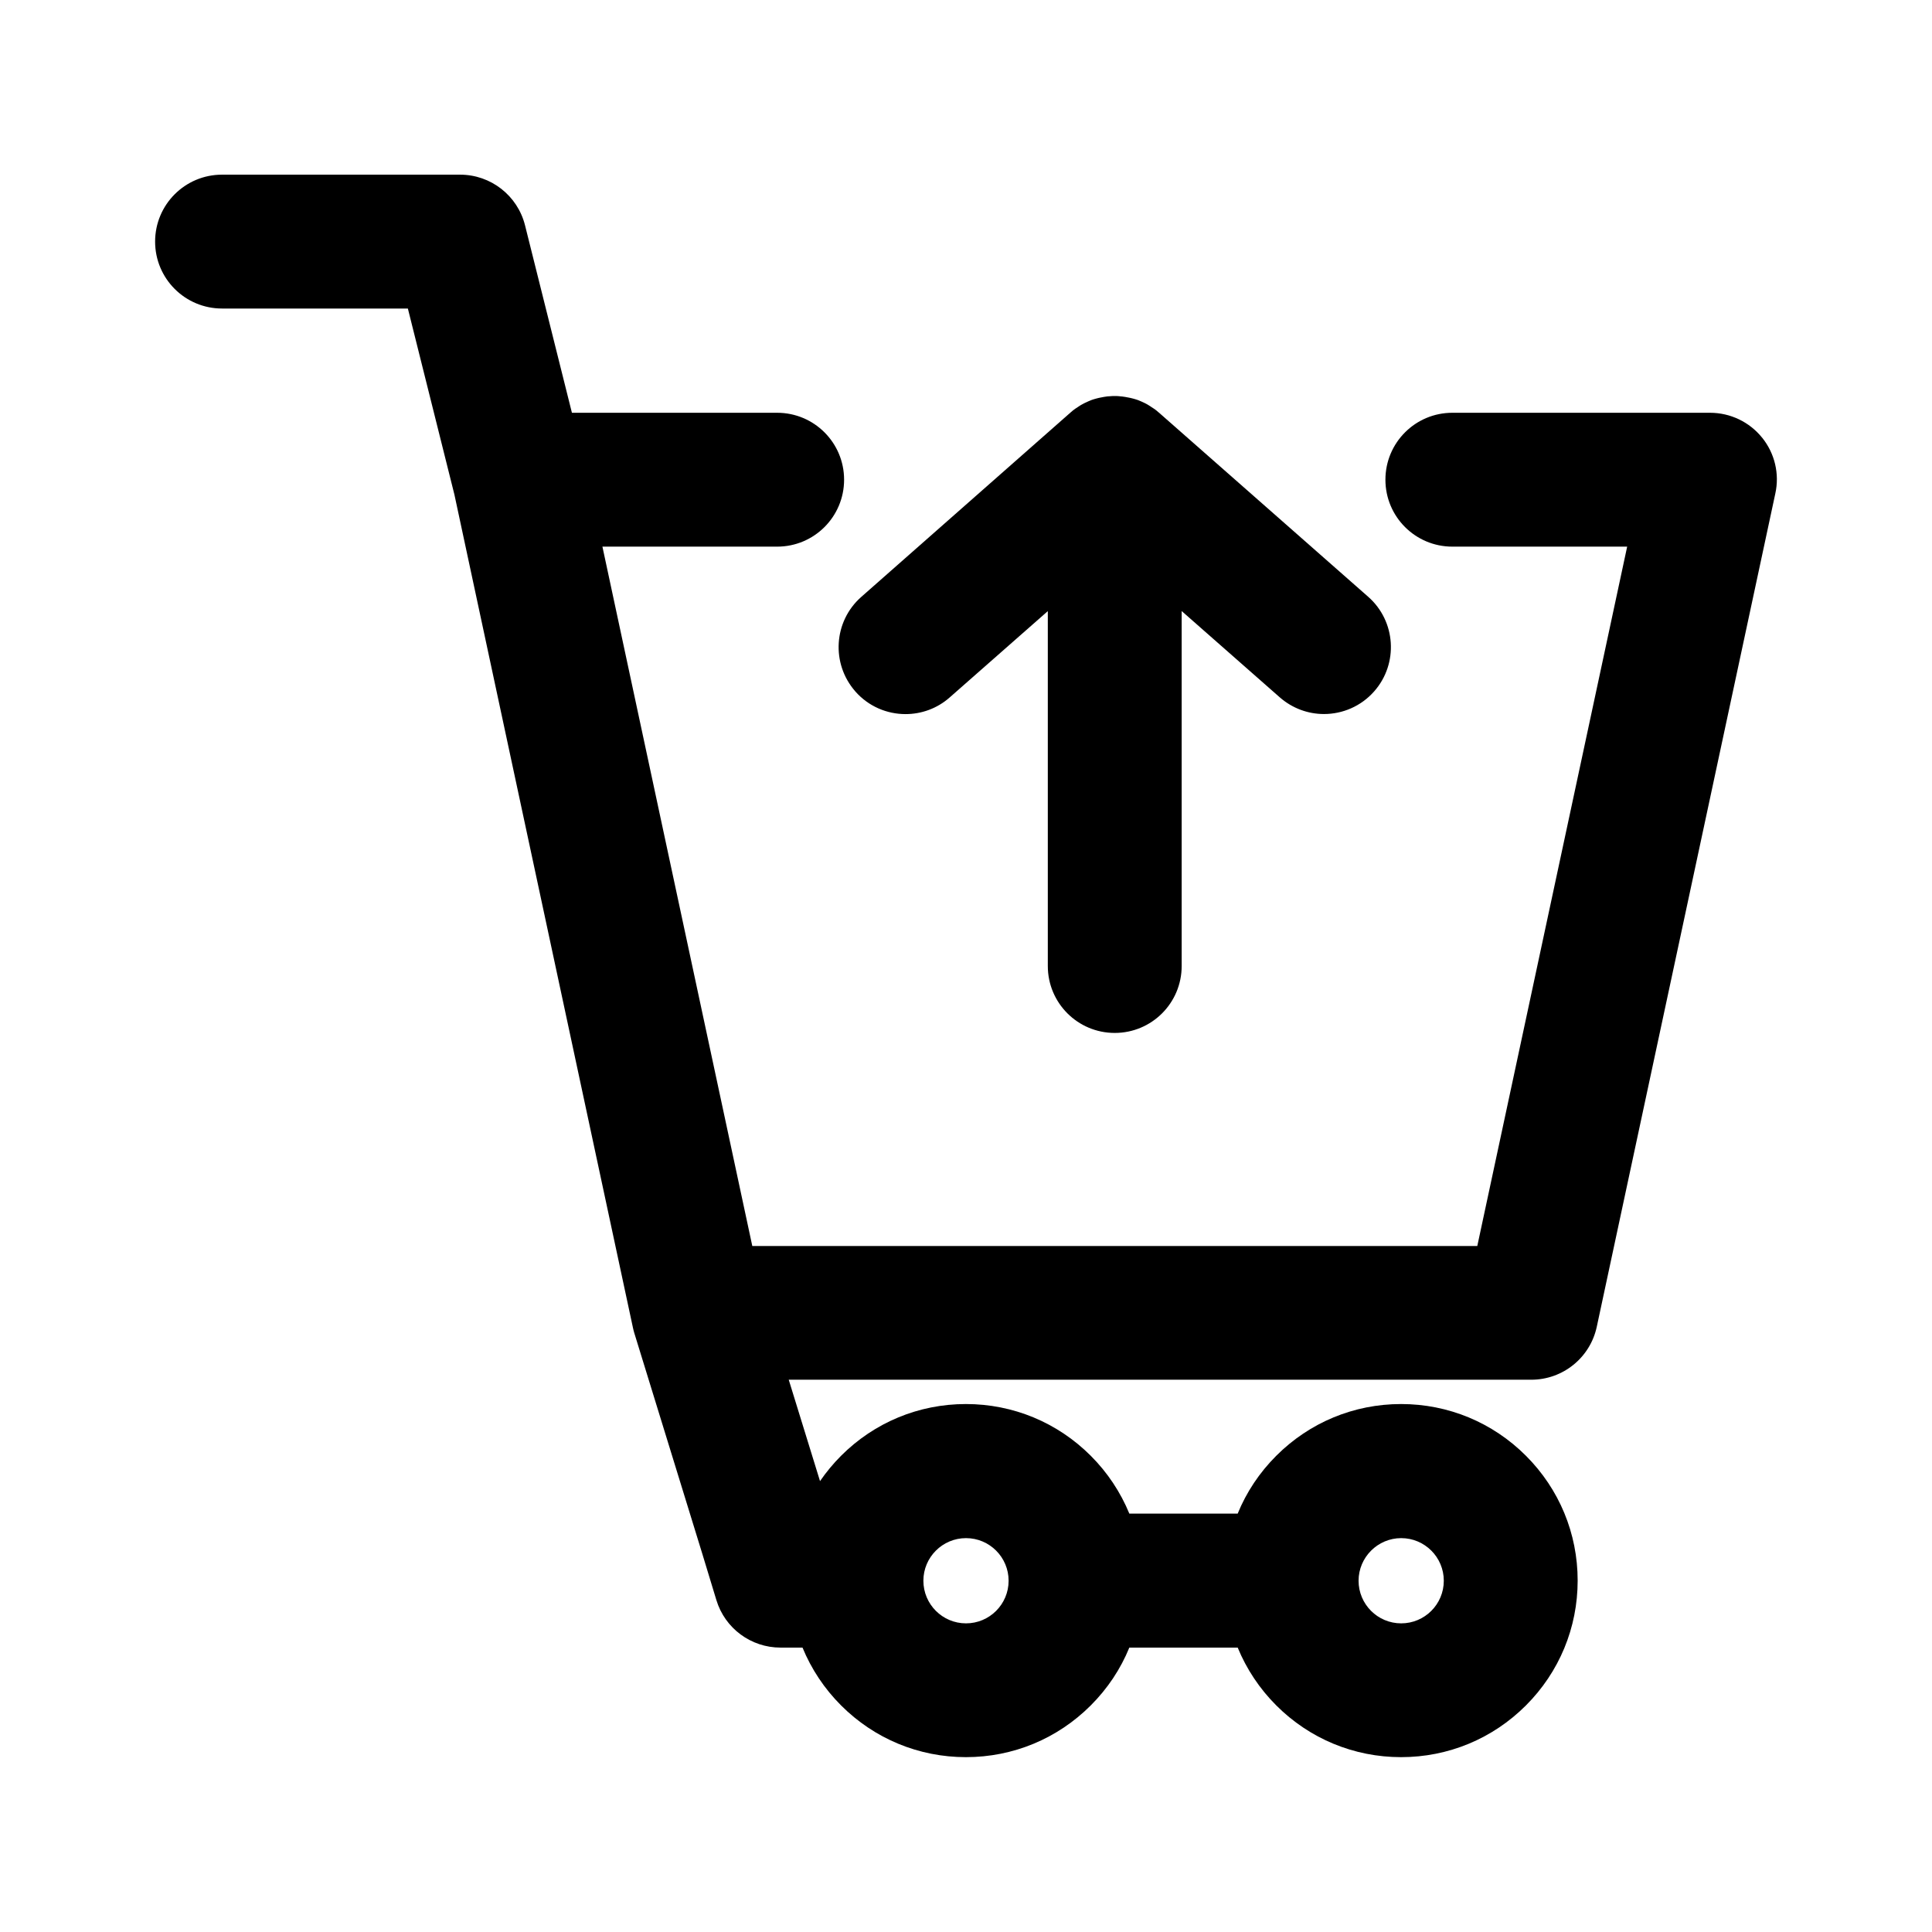 <?xml version="1.0" encoding="UTF-8"?>
<!-- Uploaded to: ICON Repo, www.iconrepo.com, Generator: ICON Repo Mixer Tools -->
<svg fill="#000000" width="800px" height="800px" version="1.1" viewBox="144 144 512 512" xmlns="http://www.w3.org/2000/svg">
 <g>
  <path d="m610.97 259.98c-3.359-4.176-8.438-6.59-13.793-6.59h-68.289c-9.805 0-17.738 7.934-17.738 17.738 0 9.805 7.934 17.738 17.738 17.738h46.328l-39.719 185.34h-192.13l-39.719-185.34h46.309c9.805 0 17.738-7.934 17.738-17.738 0-9.805-7.934-17.738-17.738-17.738h-54.391l-12.426-49.668c-1.973-7.894-9.07-13.434-17.215-13.434h-63.082c-9.805 0-17.738 7.934-17.738 17.738 0 9.805 7.934 17.738 17.738 17.738h49.246l12.344 49.352 47.254 220.52v0.02c0.043 0.23 0.105 0.461 0.168 0.715 0 0.043 0.02 0.062 0.02 0.105 0.062 0.211 0.105 0.418 0.168 0.609 0 0.02 0.02 0.062 0.02 0.082l18.074 58.672 3.715 12.219c2.266 7.473 9.172 12.574 16.984 12.574h5.836c2.332 5.668 5.773 10.875 10.223 15.324 8.836 8.836 20.594 13.707 33.082 13.707 12.492 0 24.246-4.871 33.082-13.707 4.473-4.473 7.914-9.656 10.223-15.324h28.719c2.332 5.668 5.773 10.875 10.223 15.324 8.836 8.836 20.594 13.707 33.082 13.707 12.492 0 24.246-4.871 33.082-13.707 8.836-8.836 13.707-20.594 13.707-33.082 0-12.492-4.871-24.246-13.707-33.082-8.836-8.836-20.594-13.707-33.082-13.707-12.492 0-24.246 4.871-33.082 13.707-4.473 4.473-7.914 9.656-10.223 15.324h-28.719c-2.332-5.668-5.773-10.875-10.223-15.324-8.836-8.836-20.594-13.707-33.082-13.707-12.492 0-24.246 4.871-33.082 13.707-2.078 2.078-3.945 4.344-5.582 6.719l-8.293-26.871h196.78c8.375 0 15.598-5.836 17.359-14.023l47.316-220.82c1.156-5.207-0.145-10.668-3.504-14.824zm-95.641 291.64c6.234 0 11.293 5.059 11.293 11.293s-5.059 11.293-11.293 11.293-11.293-5.059-11.293-11.293c0-6.215 5.082-11.293 11.293-11.293zm-115.33 0c6.234 0 11.293 5.059 11.293 11.293s-5.059 11.293-11.293 11.293-11.293-5.059-11.293-11.293c-0.004-6.215 5.059-11.293 11.293-11.293z"/>
  <path d="m370.65 327.22c3.504 3.988 8.398 6.023 13.328 6.023 4.156 0 8.355-1.449 11.715-4.43l25.988-22.859v94.047c0 9.805 7.934 17.738 17.738 17.738s17.738-7.934 17.738-17.738v-94.066l25.988 22.859c3.379 2.961 7.559 4.43 11.715 4.43 4.914 0 9.824-2.035 13.328-6.023 6.465-7.348 5.75-18.578-1.594-25.043l-55.461-48.805c-0.043-0.02-0.062-0.062-0.105-0.082-0.105-0.082-0.211-0.188-0.316-0.273l-0.062-0.062c-0.043-0.02-0.082-0.062-0.105-0.082-0.062-0.043-0.125-0.105-0.188-0.148-0.168-0.148-0.355-0.273-0.547-0.398-0.062-0.043-0.125-0.082-0.188-0.125-0.168-0.125-0.355-0.25-0.547-0.355-0.062-0.043-0.148-0.105-0.211-0.148-0.168-0.105-0.336-0.211-0.504-0.316-0.082-0.062-0.188-0.105-0.273-0.168-0.148-0.082-0.316-0.168-0.461-0.25-0.105-0.062-0.23-0.125-0.336-0.168-0.125-0.062-0.273-0.125-0.398-0.188-0.148-0.062-0.273-0.125-0.418-0.188-0.043-0.02-0.082-0.043-0.148-0.062-0.082-0.043-0.168-0.062-0.25-0.105-0.125-0.062-0.273-0.105-0.398-0.168-0.148-0.043-0.273-0.105-0.418-0.148-0.125-0.043-0.273-0.082-0.398-0.125-0.148-0.043-0.293-0.082-0.441-0.125-0.125-0.043-0.273-0.082-0.398-0.105-0.148-0.043-0.293-0.082-0.441-0.105-0.125-0.043-0.273-0.062-0.398-0.082-0.148-0.043-0.293-0.062-0.441-0.082-0.148-0.02-0.273-0.043-0.418-0.082h-0.02c-0.02 0-0.062-0.02-0.082-0.02-0.105-0.02-0.211-0.02-0.316-0.043-0.148-0.02-0.273-0.043-0.418-0.062-0.043 0-0.105-0.02-0.148-0.02-0.105-0.02-0.188-0.02-0.293-0.02-0.125-0.02-0.25-0.02-0.379-0.043-0.062 0-0.148 0-0.211-0.02-0.082 0-0.188 0-0.273-0.02-0.125 0-0.23 0-0.355-0.02h-0.293-0.125-0.125-0.293c-0.105 0-0.23 0-0.336 0.02-0.082 0-0.188 0-0.273 0.02-0.082 0-0.148 0-0.23 0.02-0.125 0-0.25 0.02-0.379 0.02-0.105 0-0.188 0.02-0.293 0.02-0.043 0-0.105 0.02-0.148 0.02-0.125 0.02-0.273 0.043-0.398 0.062-0.105 0.02-0.211 0.02-0.316 0.043-0.043 0-0.062 0.02-0.105 0.02-0.148 0.02-0.273 0.043-0.418 0.082-0.148 0.02-0.293 0.062-0.441 0.082-0.125 0.02-0.273 0.062-0.398 0.082-0.148 0.043-0.293 0.062-0.441 0.105-0.125 0.043-0.273 0.062-0.398 0.105-0.148 0.043-0.293 0.082-0.441 0.125-0.125 0.043-0.273 0.082-0.398 0.125-0.148 0.043-0.273 0.105-0.418 0.148-0.125 0.043-0.273 0.105-0.398 0.168-0.082 0.043-0.168 0.062-0.25 0.105-0.043 0.02-0.082 0.043-0.148 0.062-0.125 0.062-0.273 0.125-0.398 0.188-0.148 0.062-0.273 0.125-0.418 0.188-0.105 0.062-0.23 0.105-0.336 0.168-0.148 0.082-0.316 0.168-0.461 0.25-0.082 0.043-0.188 0.105-0.273 0.148-0.168 0.105-0.336 0.211-0.504 0.316-0.062 0.043-0.148 0.082-0.211 0.148-0.188 0.125-0.355 0.23-0.547 0.355-0.062 0.043-0.125 0.082-0.188 0.125-0.188 0.125-0.355 0.273-0.547 0.398-0.062 0.043-0.125 0.105-0.188 0.148-0.043 0.02-0.082 0.062-0.105 0.082-0.02 0.02-0.043 0.043-0.062 0.062-0.105 0.082-0.211 0.188-0.316 0.273-0.043 0.02-0.062 0.062-0.105 0.082l-55.453 48.867c-7.348 6.465-8.059 17.676-1.594 25.043z"/>
 </g>
</svg>